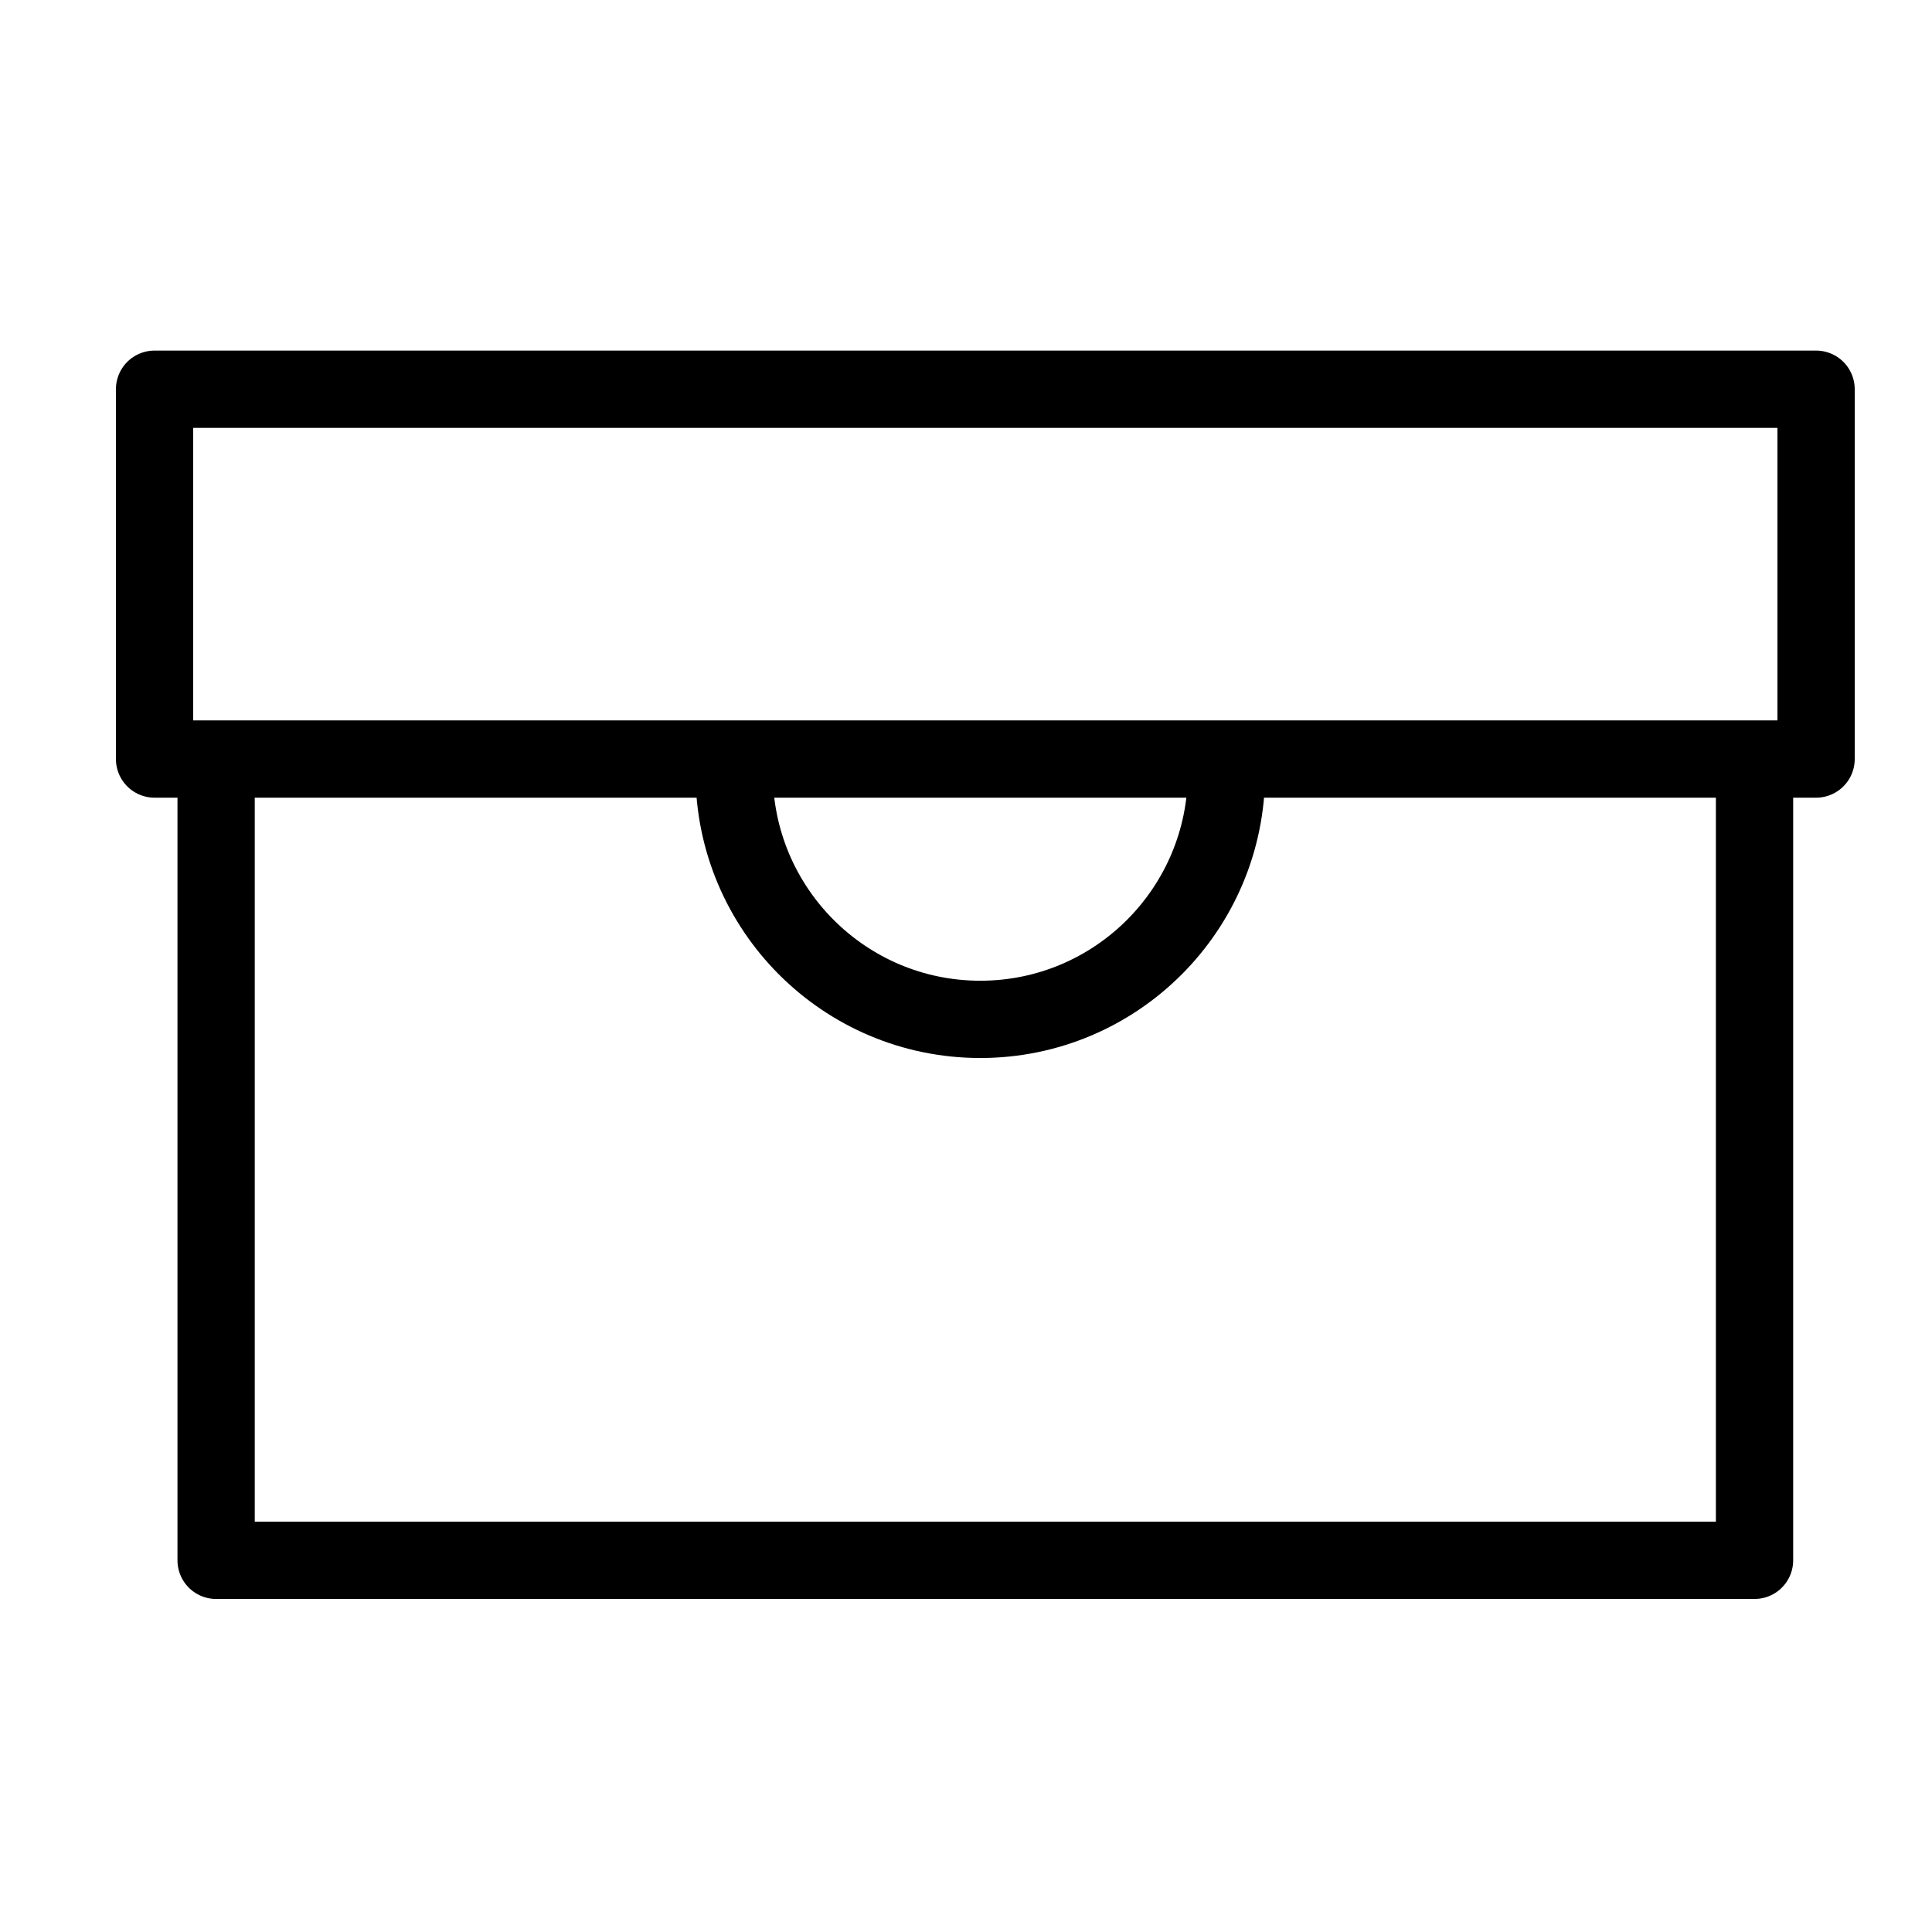 <?xml version="1.0" encoding="UTF-8"?>
<svg xmlns="http://www.w3.org/2000/svg" xmlns:xlink="http://www.w3.org/1999/xlink" width="50px" height="50px" viewBox="0 0 50 50">
  <!-- Generator: Sketch 60.1 (88133) - https://sketch.com -->
  <title>Icon-package</title>
  <desc>Created with Sketch.</desc>
  <g id="Icon-package" stroke="none" stroke-width="1" fill="none" fill-rule="evenodd">
    <g id="Icon-packages" transform="translate(4, 10)" stroke="#000000" stroke-width="2">
      <polyline id="Path" stroke-linejoin="round" points="41.407 9.57 41.407 30.381 1.593 30.381 1.593 9.704"></polyline>
      <path d="M15,10 C15,13.524 17.852,16.381 21.37,16.381 C24.889,16.381 27.741,13.524 27.741,10" id="Path"></path>
      <polygon id="Rectangle" stroke-linejoin="round" points="0 0.073 43 0.073 43 9.644 0 9.644"></polygon>
    </g>
  </g>
</svg>
